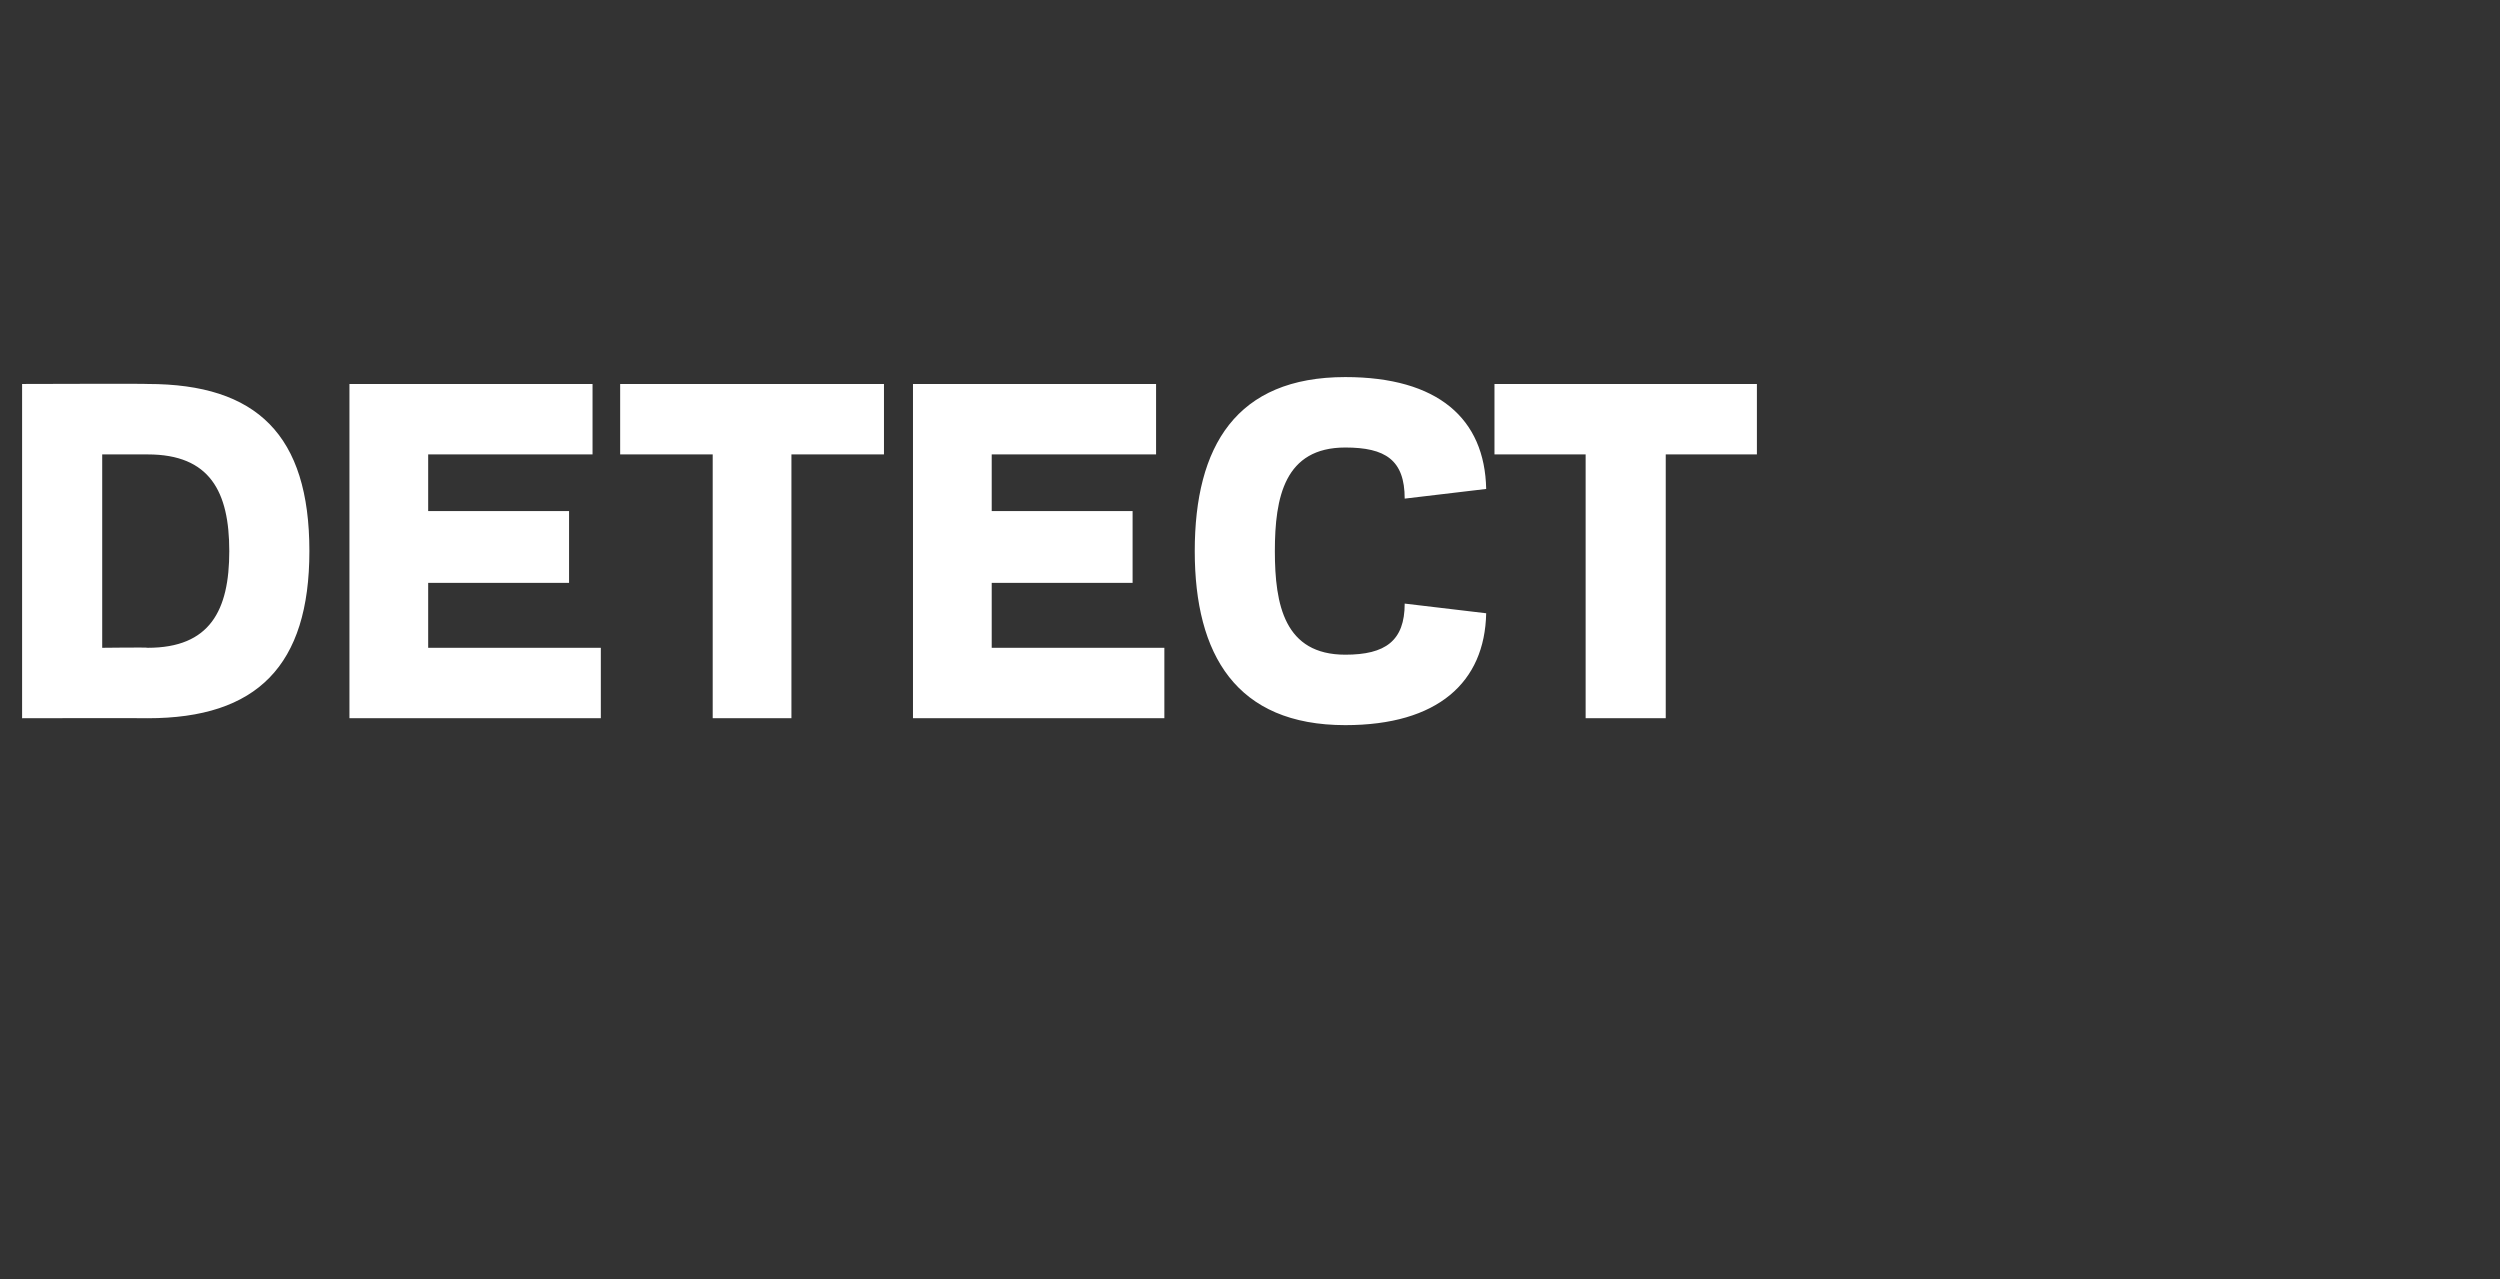 <?xml version="1.0" standalone="no"?><!DOCTYPE svg PUBLIC "-//W3C//DTD SVG 1.1//EN" "http://www.w3.org/Graphics/SVG/1.1/DTD/svg11.dtd"><svg xmlns="http://www.w3.org/2000/svg" version="1.1" width="181px" height="92.6px" viewBox="0 0 181 92.6"><rect x="0" y="0" width="181" height="92.6" fill="#333333" stroke="none"/><desc>DETECT</desc><defs/><g id="Polygon121982"><path d="m1.6 52l0-24.2c0 0 9.11-.03 9.1 0c7.9 0 11.7 3.7 11.7 12.1c0 8.3-3.8 12.1-11.7 12.1c.01-.02-9.1 0-9.1 0zm9.1-5.1c4.5 0 5.9-2.7 5.9-7c0-4.3-1.4-7-5.9-7c.01-.01-3.3 0-3.3 0l0 14c0 0 3.31-.04 3.3 0zm32.2-19.1l0 5.1l-11.9 0l0 4.1l10.2 0l0 5.2l-10.2 0l0 4.7l12.5 0l0 5.1l-18.2 0l0-24.2l17.6 0zm14.4 24.2l-5.7 0l0-19.1l-6.7 0l0-5.1l19.1 0l0 5.1l-6.7 0l0 19.1zm26.4-24.2l0 5.1l-11.9 0l0 4.1l10.2 0l0 5.2l-10.2 0l0 4.7l12.5 0l0 5.1l-18.2 0l0-24.2l17.6 0zm13.7 19.6c2.9 0 4.3-1 4.3-3.7c0 0 5.9.7 5.9.7c-.1 5-3.5 8.1-10.2 8.1c-7.9 0-10.9-5.1-10.9-12.6c0-7.6 3-12.6 10.9-12.6c6.7 0 10.1 3 10.2 8.1c0 0-5.9.7-5.9.7c0-2.8-1.4-3.7-4.3-3.7c-4.4 0-5.1 3.6-5.1 7.5c0 3.9.7 7.5 5.1 7.5zm23.2 4.6l-5.8 0l0-19.1l-6.6 0l0-5.1l19 0l0 5.1l-6.6 0l0 19.1z" stroke="none" fill="#fff"/></g></svg>